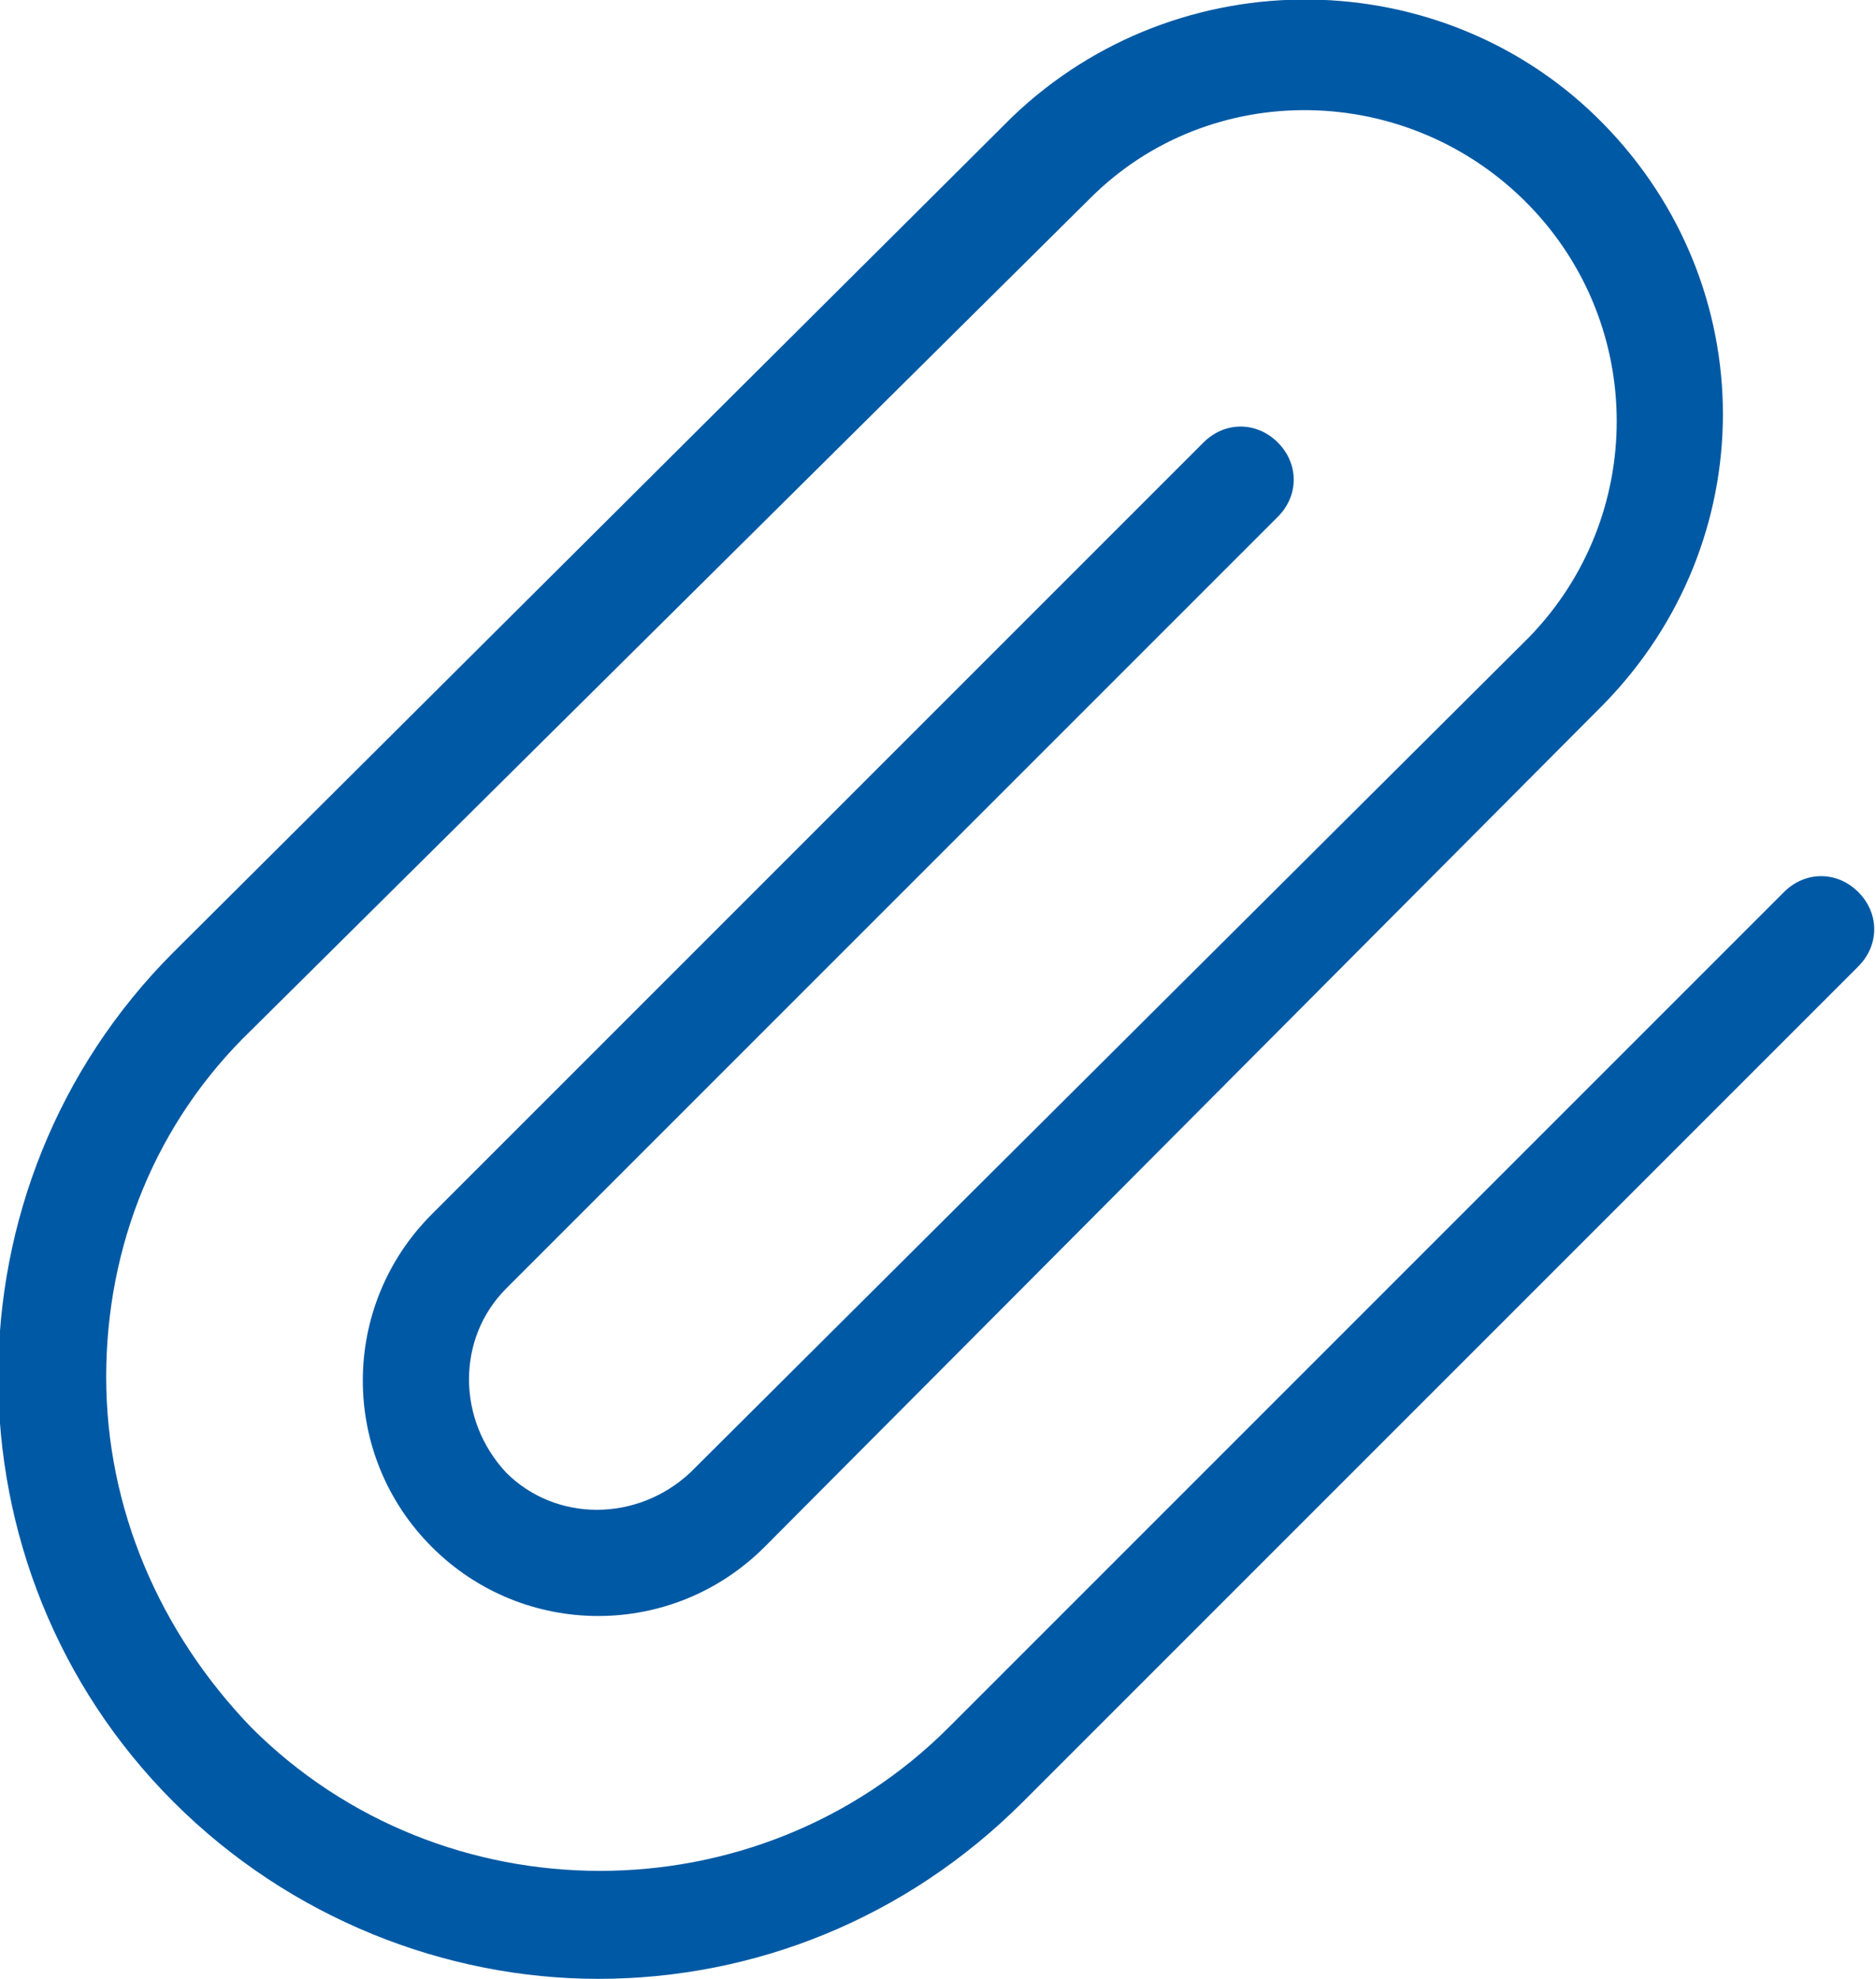 <?xml version="1.0" encoding="utf-8"?>
<!-- Generator: Adobe Illustrator 26.0.2, SVG Export Plug-In . SVG Version: 6.00 Build 0)  -->
<svg version="1.1" id="Layer_1" xmlns="http://www.w3.org/2000/svg" xmlns:xlink="http://www.w3.org/1999/xlink" x="0px" y="0px"
	 viewBox="0 0 53 55.9" style="enable-background:new 0 0 53 55.9;" xml:space="preserve">
<style type="text/css">
	.st0{fill:#0059A4;}
</style>
<path class="st0" d="M16.9,55.9c-4.3,0-8.7-1.7-12-5c-6.6-6.6-6.6-17.4,0-24L28.6,3.3c4.7-4.5,12.2-4.4,16.7,0.2s4.5,11.8,0,16.4
	L21.6,43.7c-2.6,2.6-6.8,2.6-9.4,0s-2.6-6.8,0-9.4L34,12.5c0.6-0.6,1.5-0.6,2.1,0s0.6,1.5,0,2.1L14.3,36.4c-1.4,1.4-1.4,3.7,0,5.2
	c1.4,1.4,3.7,1.4,5.2,0L43.2,18c3.3-3.4,3.3-8.8,0-12.2c-3.4-3.5-9-3.6-12.4-0.2L7.1,29.1C4.4,31.7,3,35.2,3,38.9s1.5,7.2,4.1,9.9
	c5.4,5.4,14.3,5.4,19.7,0l23.6-23.6c0.6-0.6,1.5-0.6,2.1,0s0.6,1.5,0,2.1L28.9,50.9C25.6,54.2,21.3,55.9,16.9,55.9z"/>
</svg>
